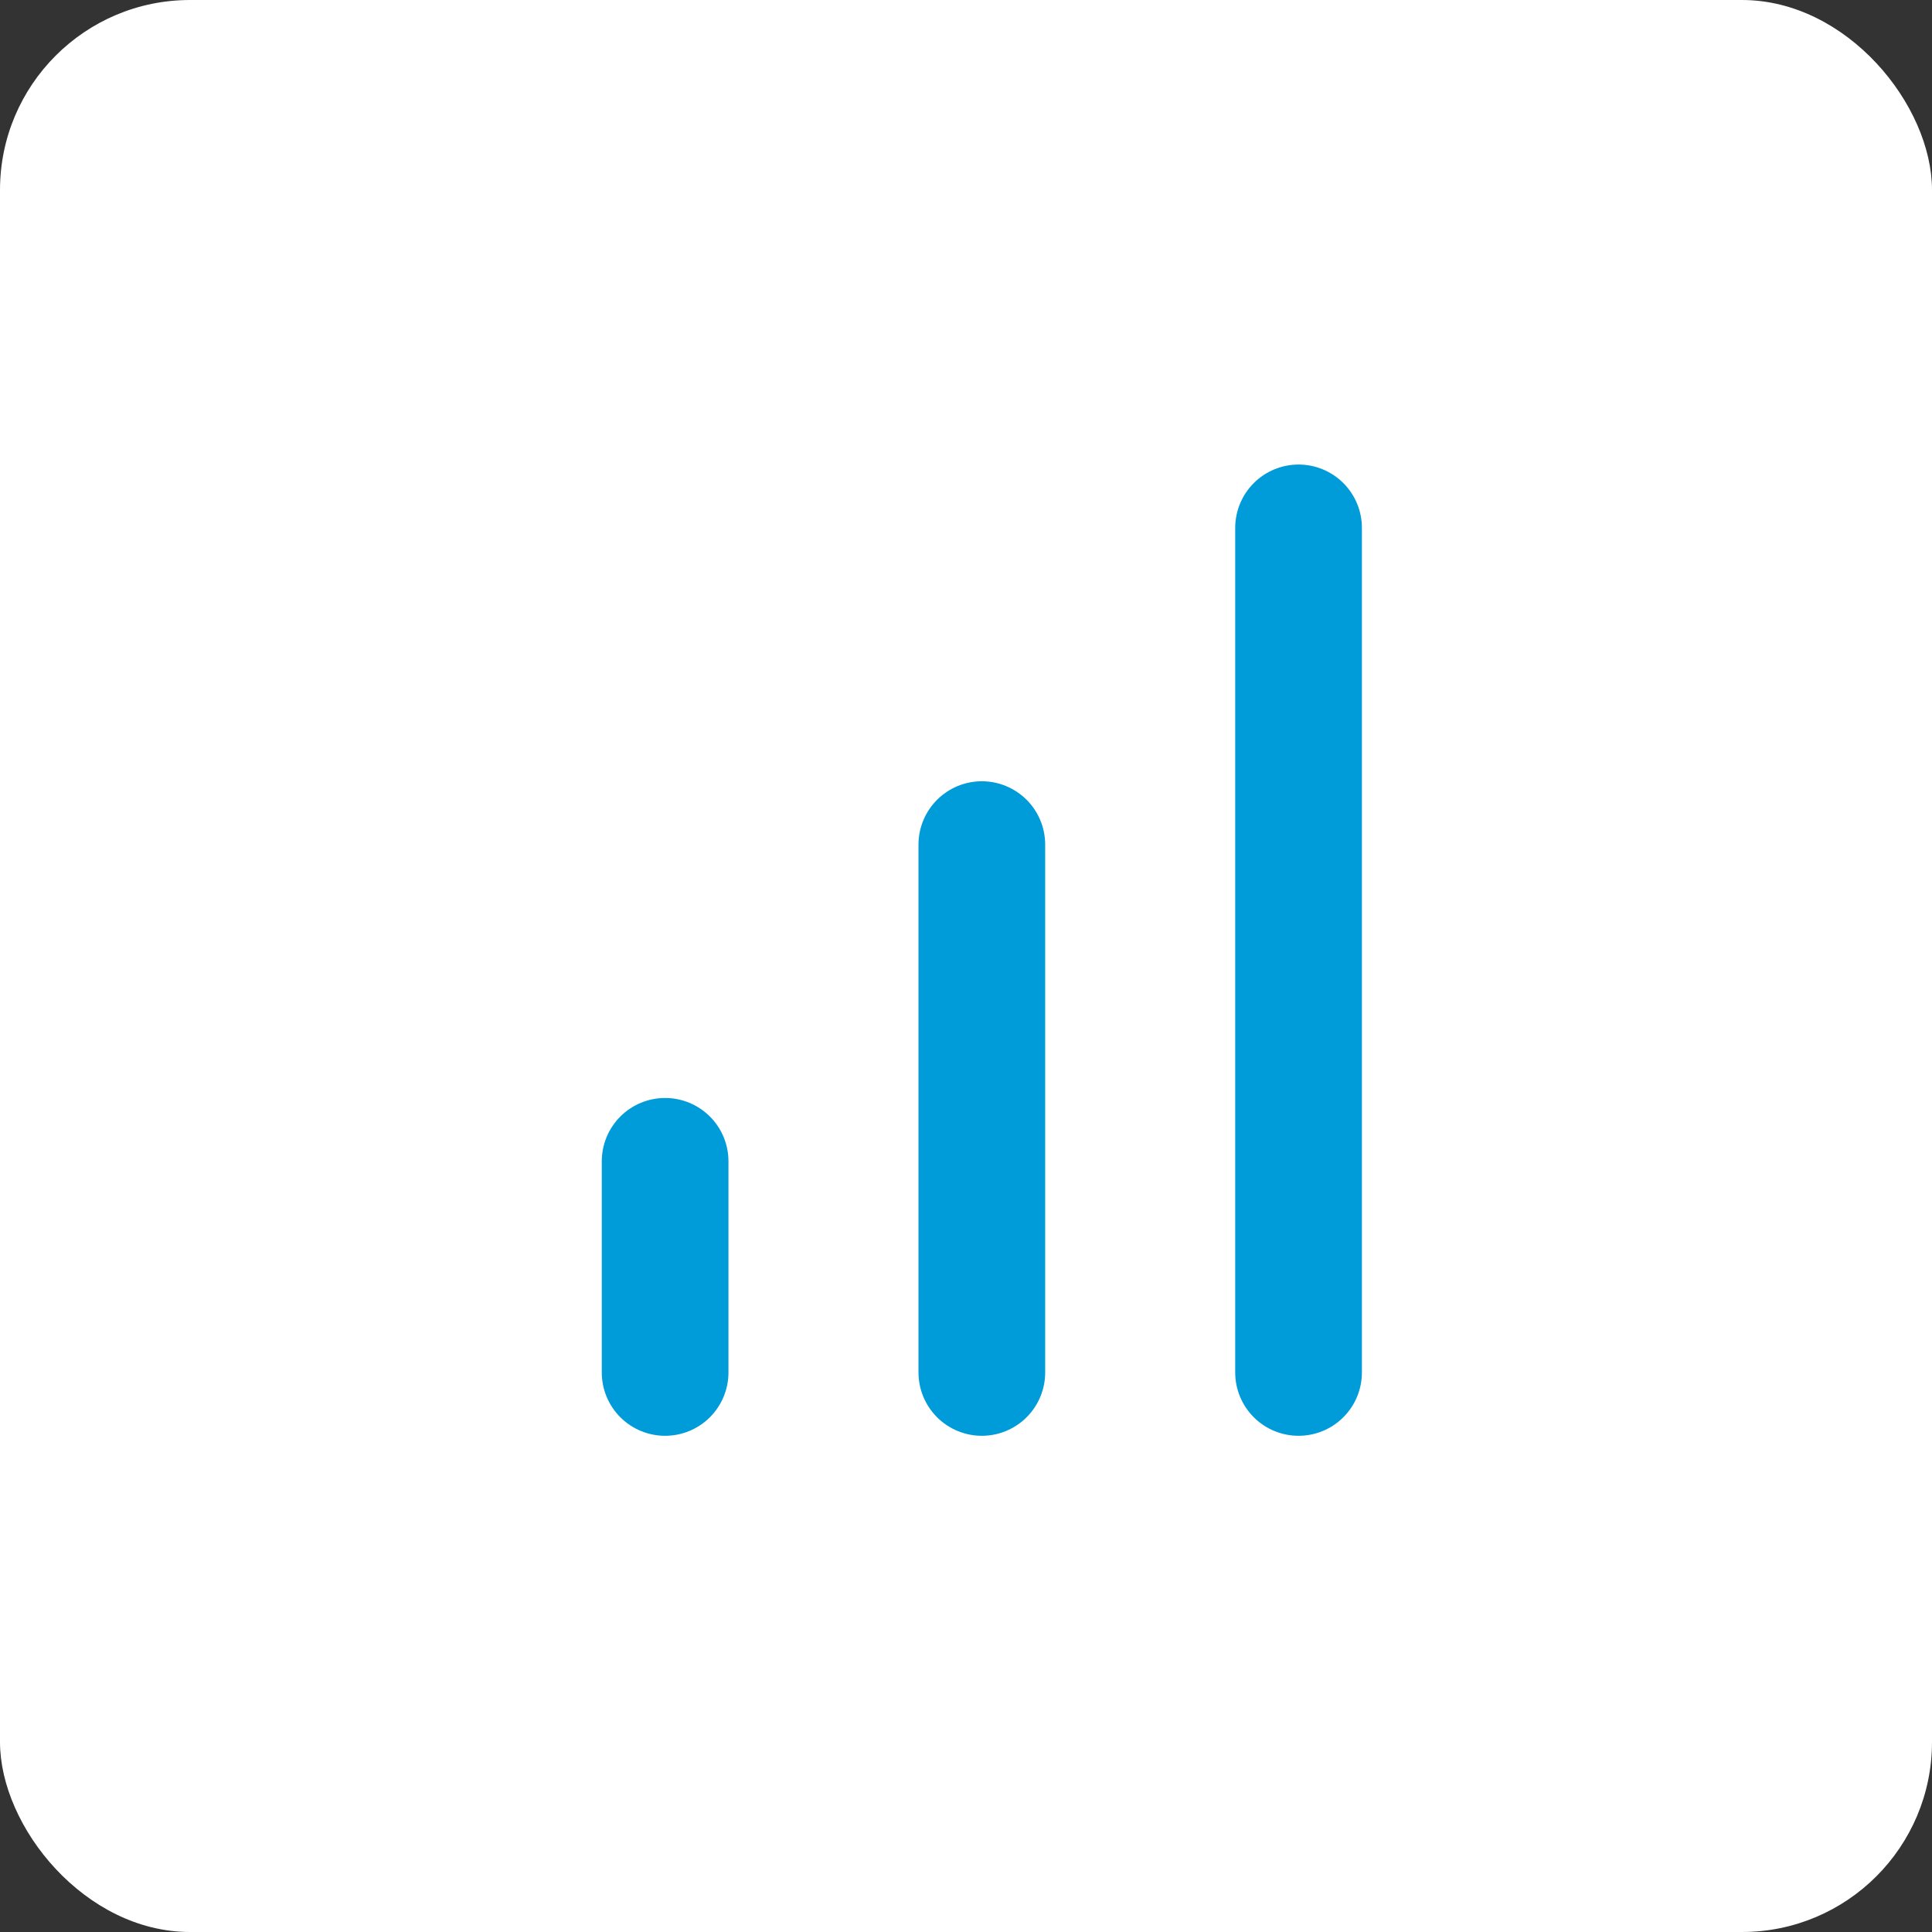 <svg width="61" height="61" viewBox="0 0 61 61" fill="none" xmlns="http://www.w3.org/2000/svg">
<rect x="0" y="0" width="61" height="61" fill="#333333" stroke="none"/>
<rect width="61" height="61" rx="6" fill="white"/>
<path d="M31 43.333V26.667" stroke="#009BD9" stroke-width="4" stroke-linecap="round" stroke-linejoin="round"/>
<path d="M41 43.333V16.667" stroke="#009BD9" stroke-width="4" stroke-linecap="round" stroke-linejoin="round"/>
<path d="M21 43.333V36.667" stroke="#009BD9" stroke-width="4" stroke-linecap="round" stroke-linejoin="round"/>
</svg>
